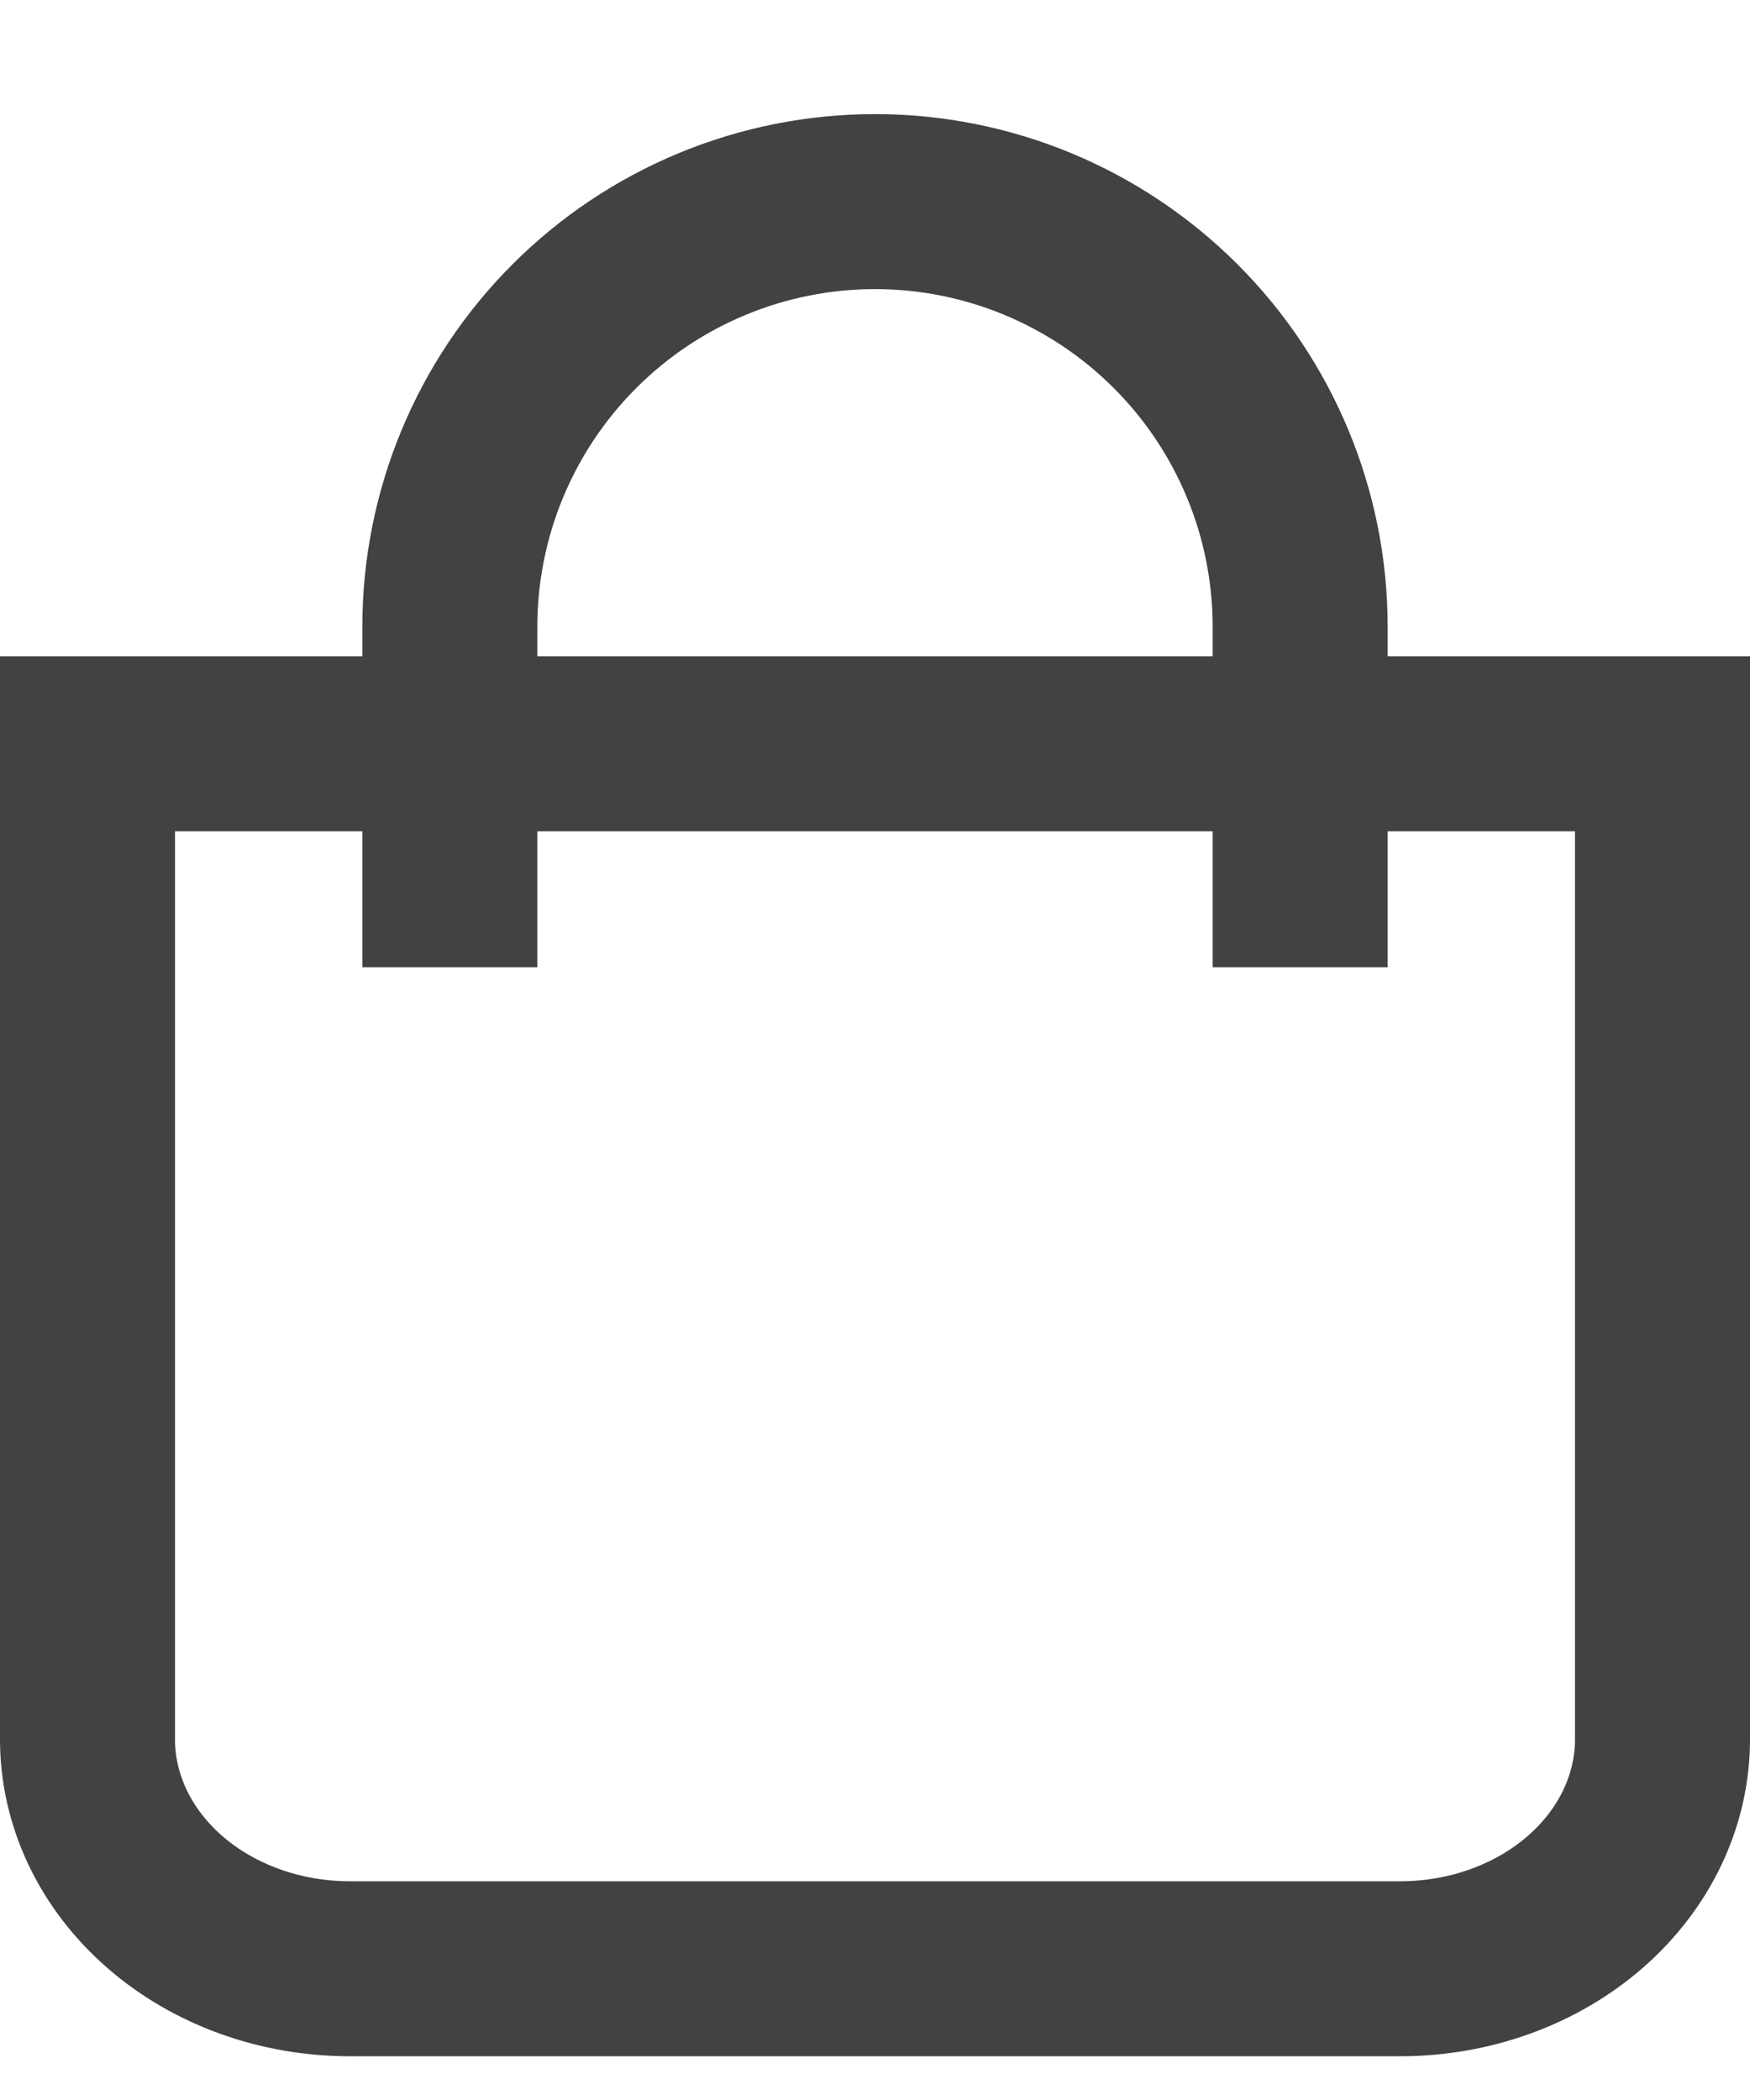 <svg width="20" height="24" viewBox="0 0 20 24" fill="none" xmlns="http://www.w3.org/2000/svg">
<g clip-path="url(#clip0_72_300)">
<path d="M1 8.5H19V19.878C19 20.573 18.684 21.24 18.122 21.732C17.56 22.224 16.798 22.5 16.003 22.5H3.997C3.202 22.5 2.44 22.224 1.878 21.732C1.316 21.24 1 20.573 1 19.878V8.5Z" stroke="#424242" stroke-width="2" stroke-miterlimit="10"/>
<path d="M5.141 11.054V7.163C5.141 5.875 5.653 4.639 6.564 3.728C7.475 2.816 8.711 2.304 10 2.304C11.289 2.304 12.524 2.816 13.436 3.728C14.347 4.639 14.859 5.875 14.859 7.163V11.054" stroke="#424242" stroke-width="2" stroke-miterlimit="10"/>
</g>
<defs>
<clipPath id="clip0_72_300">
<rect width="20" height="23" fill="white" transform="translate(0 0.5)"/>
</clipPath>
</defs>
</svg>
